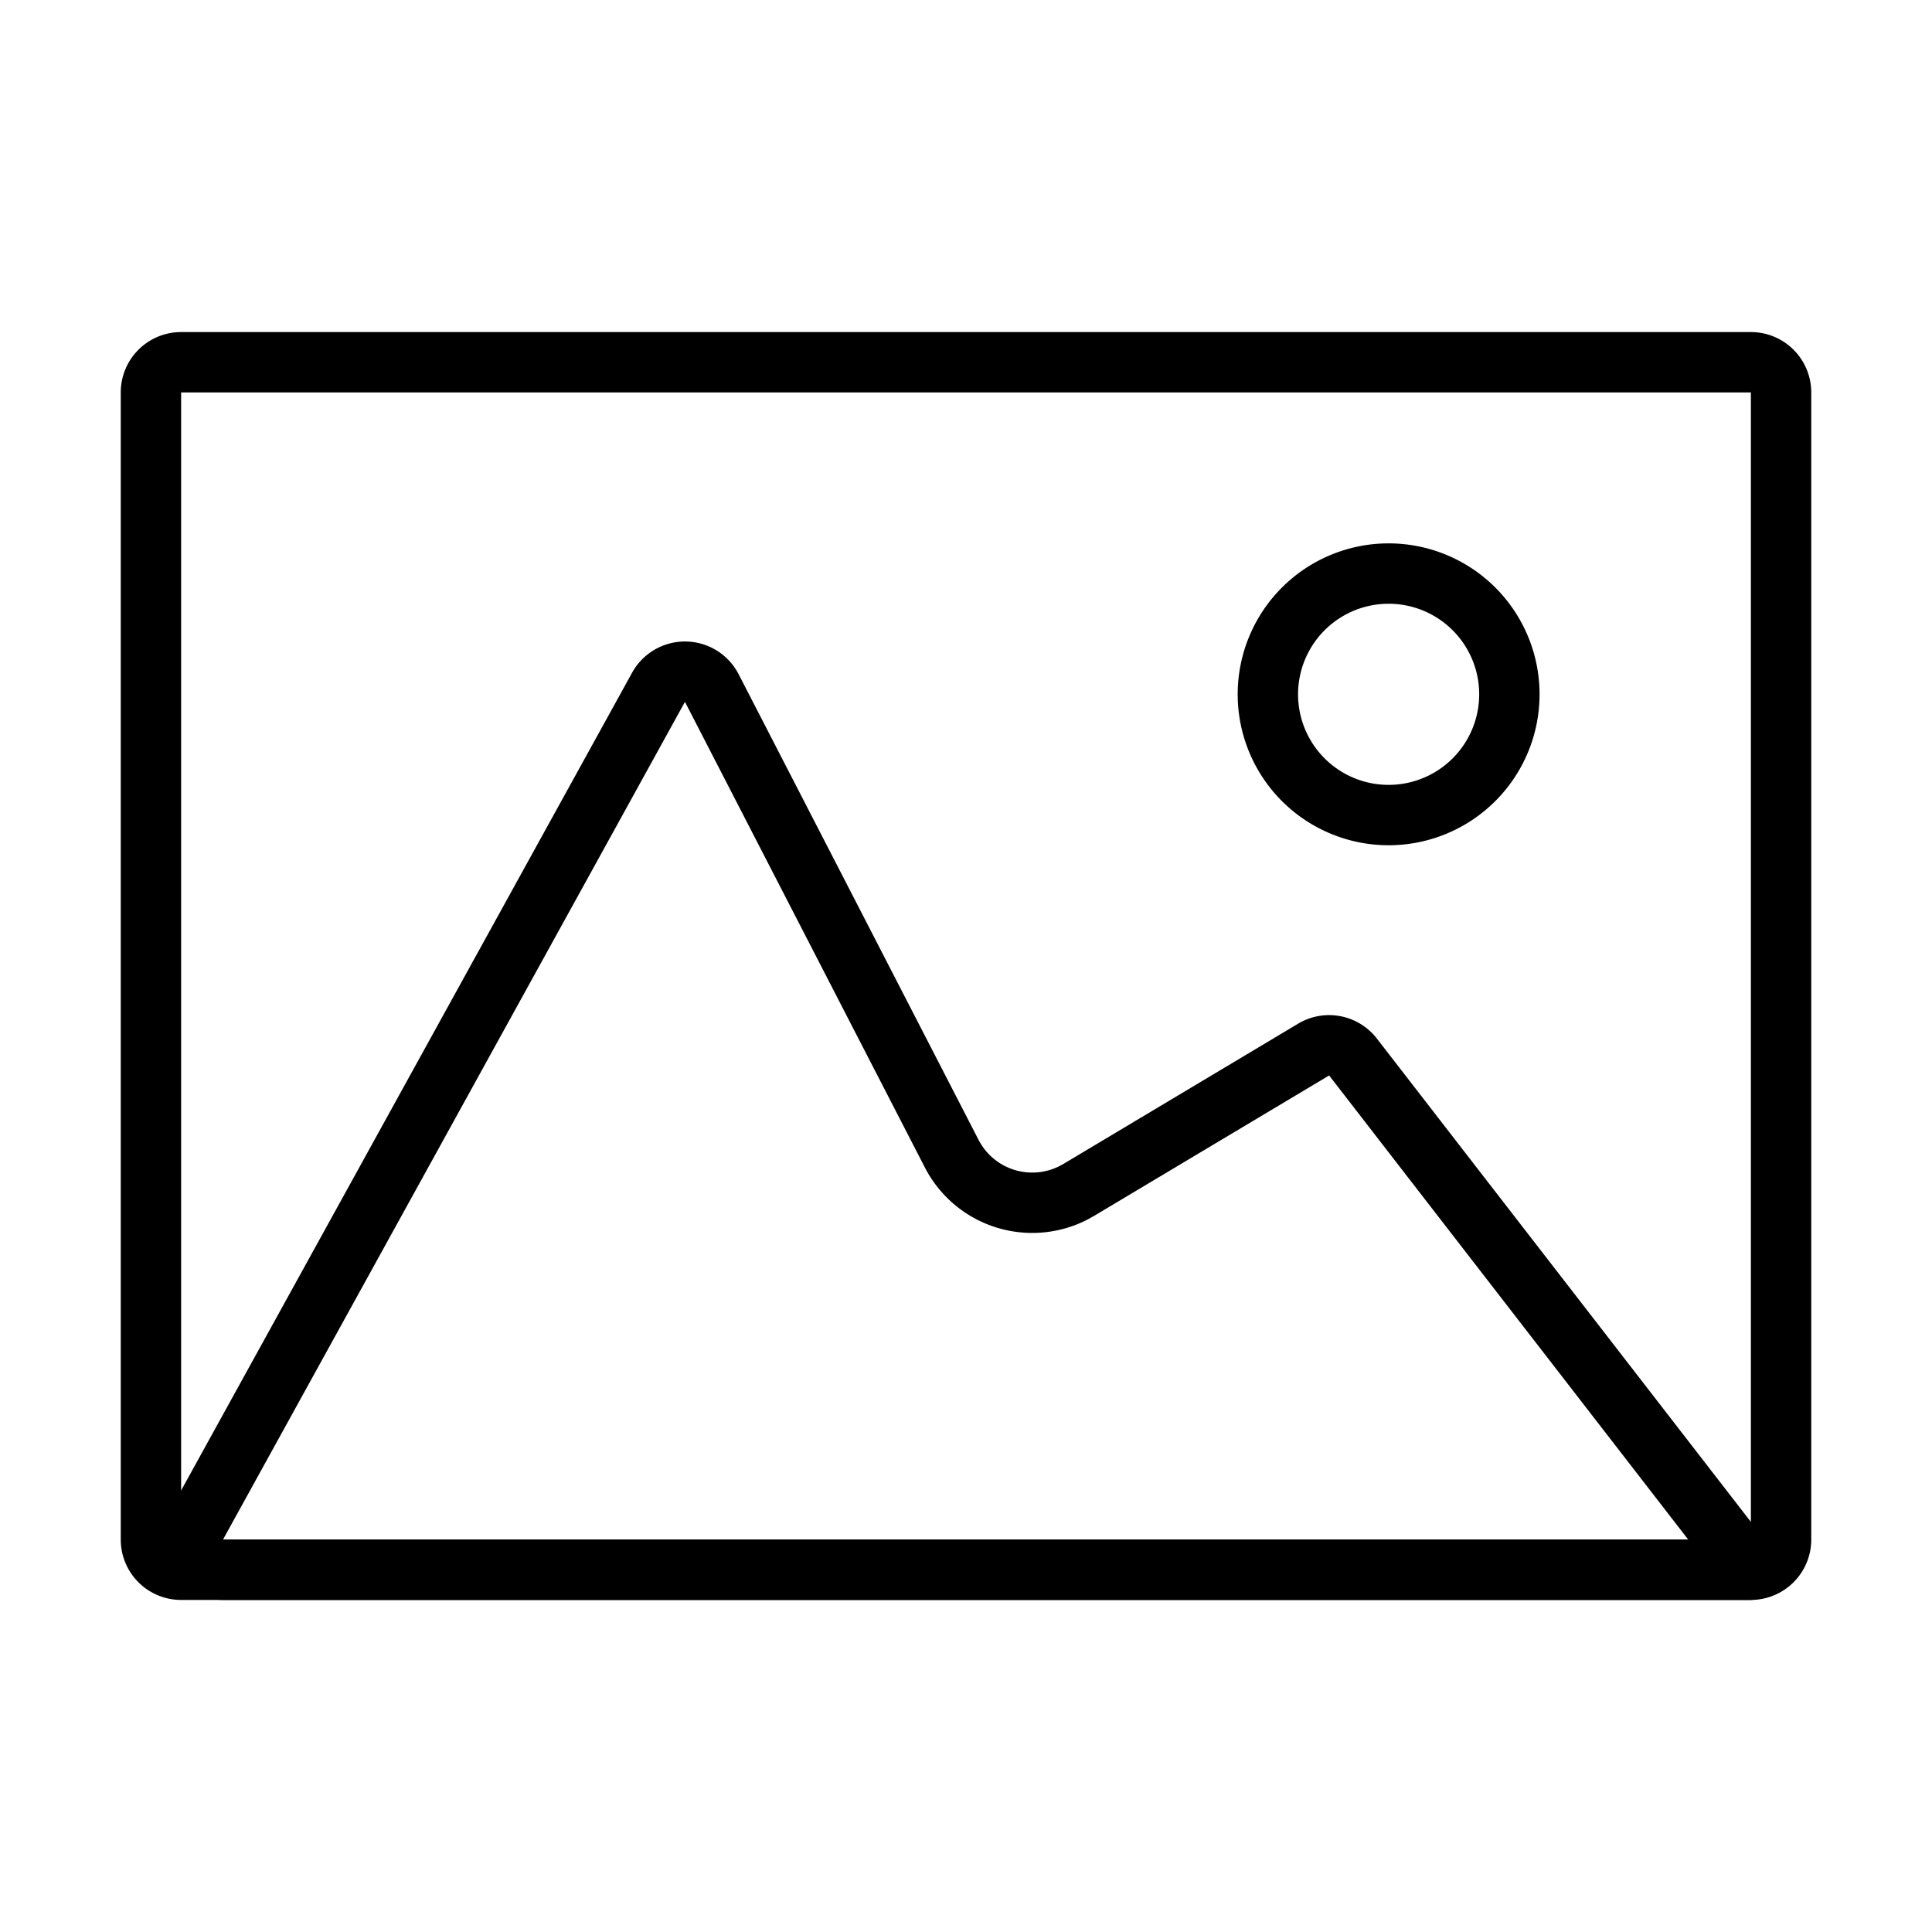 <?xml version="1.0" standalone="no"?><!DOCTYPE svg PUBLIC "-//W3C//DTD SVG 1.1//EN" "http://www.w3.org/Graphics/SVG/1.1/DTD/svg11.dtd"><svg t="1619834835528" class="icon" viewBox="0 0 1024 1024" version="1.1" xmlns="http://www.w3.org/2000/svg" p-id="782" xmlns:xlink="http://www.w3.org/1999/xlink" width="200" height="200"><defs><style type="text/css"></style></defs><path d="M928 176a32 32 0 0 1 32 32v608a32 32 0 0 1-32 32H96a32 32 0 0 1-32-32V208a32 32 0 0 1 32-32h832z m0 32H96v608h832V208z" p-id="783"></path><path d="M378.496 343.984a32 32 0 0 1 12.992 13.36l127.168 246.8a32 32 0 0 0 43.104 13.792l1.76-0.96 124.528-74.416a32 32 0 0 1 41.712 7.888l210.288 271.76A16 16 0 0 1 927.392 848H118.192a32 32 0 0 1-28.016-47.456l244.848-444a32 32 0 0 1 43.472-12.56z m111.712 274.816L363.04 372 118.192 816h776.592L704.464 570.016l-124.544 74.416-3.52 1.952a64 64 0 0 1-86.192-27.584zM736 288a80 80 0 1 1 0 160 80 80 0 0 1 0-160z m0 32a48 48 0 1 0 0 96 48 48 0 0 0 0-96z" p-id="784"></path></svg>